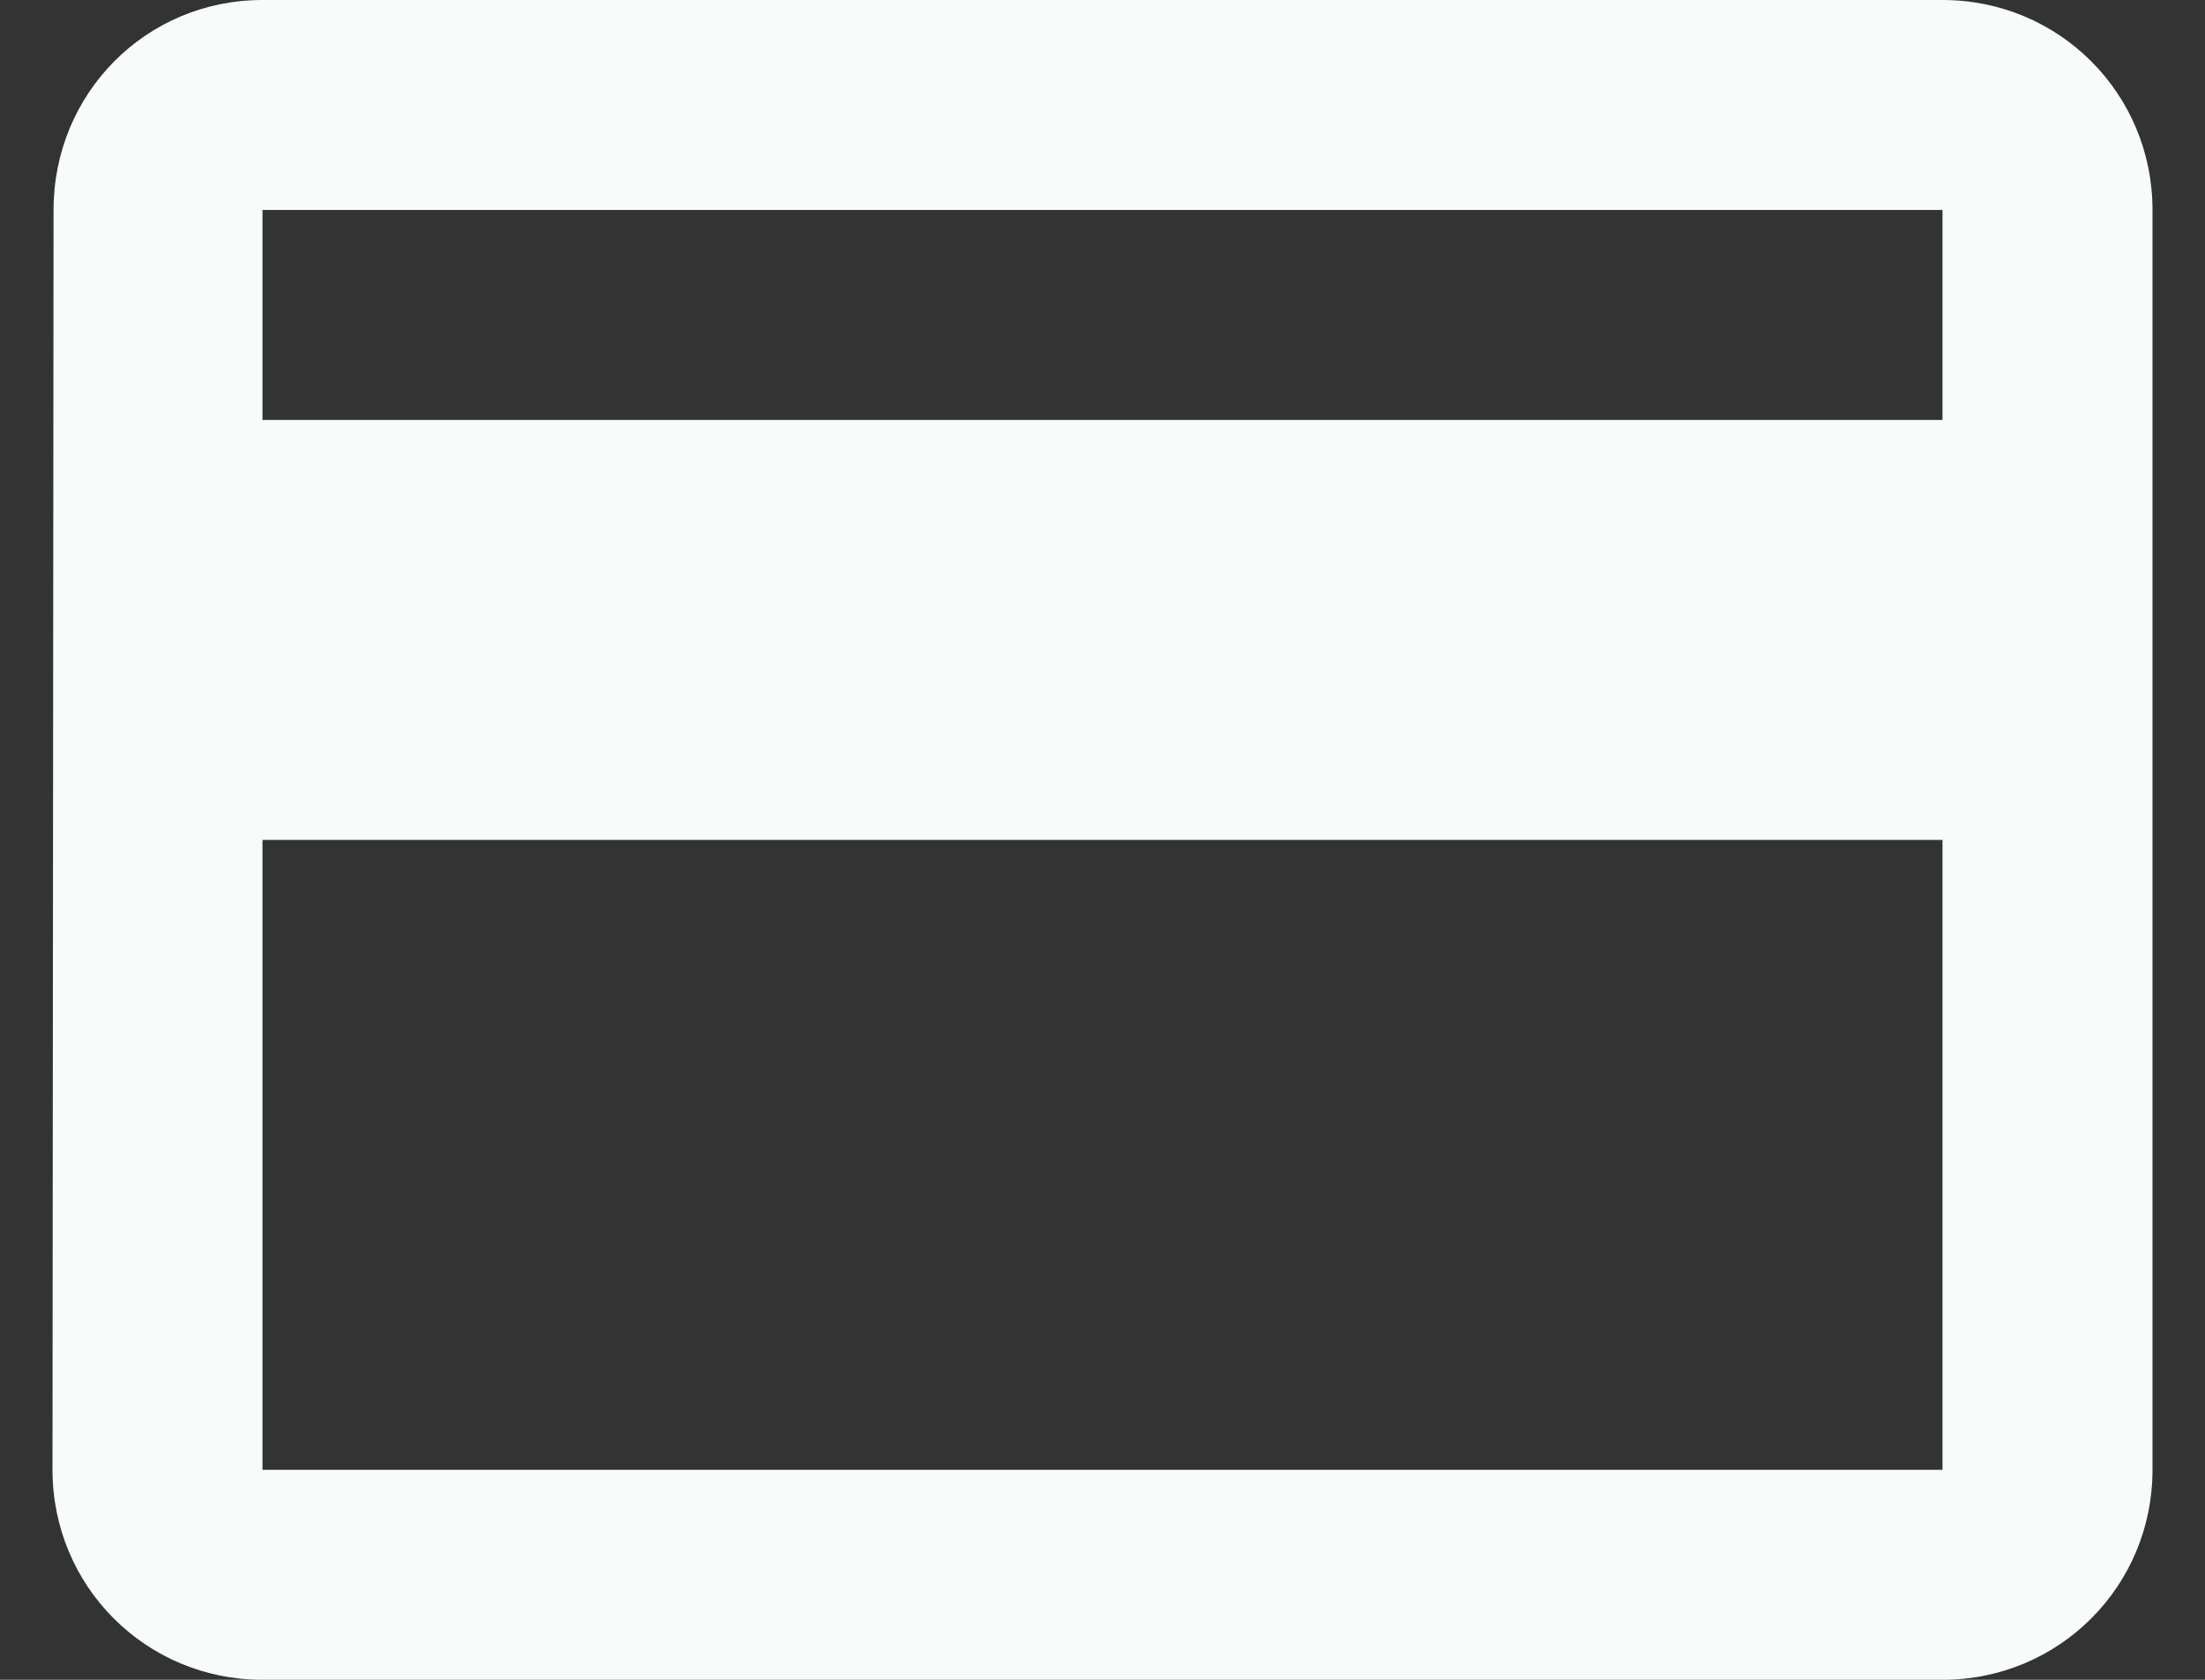 <svg width="21" height="16" viewBox="0 0 21 16" fill="none" xmlns="http://www.w3.org/2000/svg">
<rect x="0" y="0" width="21" height="16" fill="#333333" stroke="none"/>
<path d="M18.5 0H2.5C1.39 0 0.51 0.89 0.51 2L0.5 14C0.5 15.11 1.39 16 2.5 16H18.5C19.61 16 20.5 15.11 20.5 14V2C20.5 0.89 19.61 0 18.5 0ZM18.5 14H2.5V8H18.5V14ZM18.5 4H2.5V2H18.5V4Z" fill="#F7FCFB"/>
</svg>

